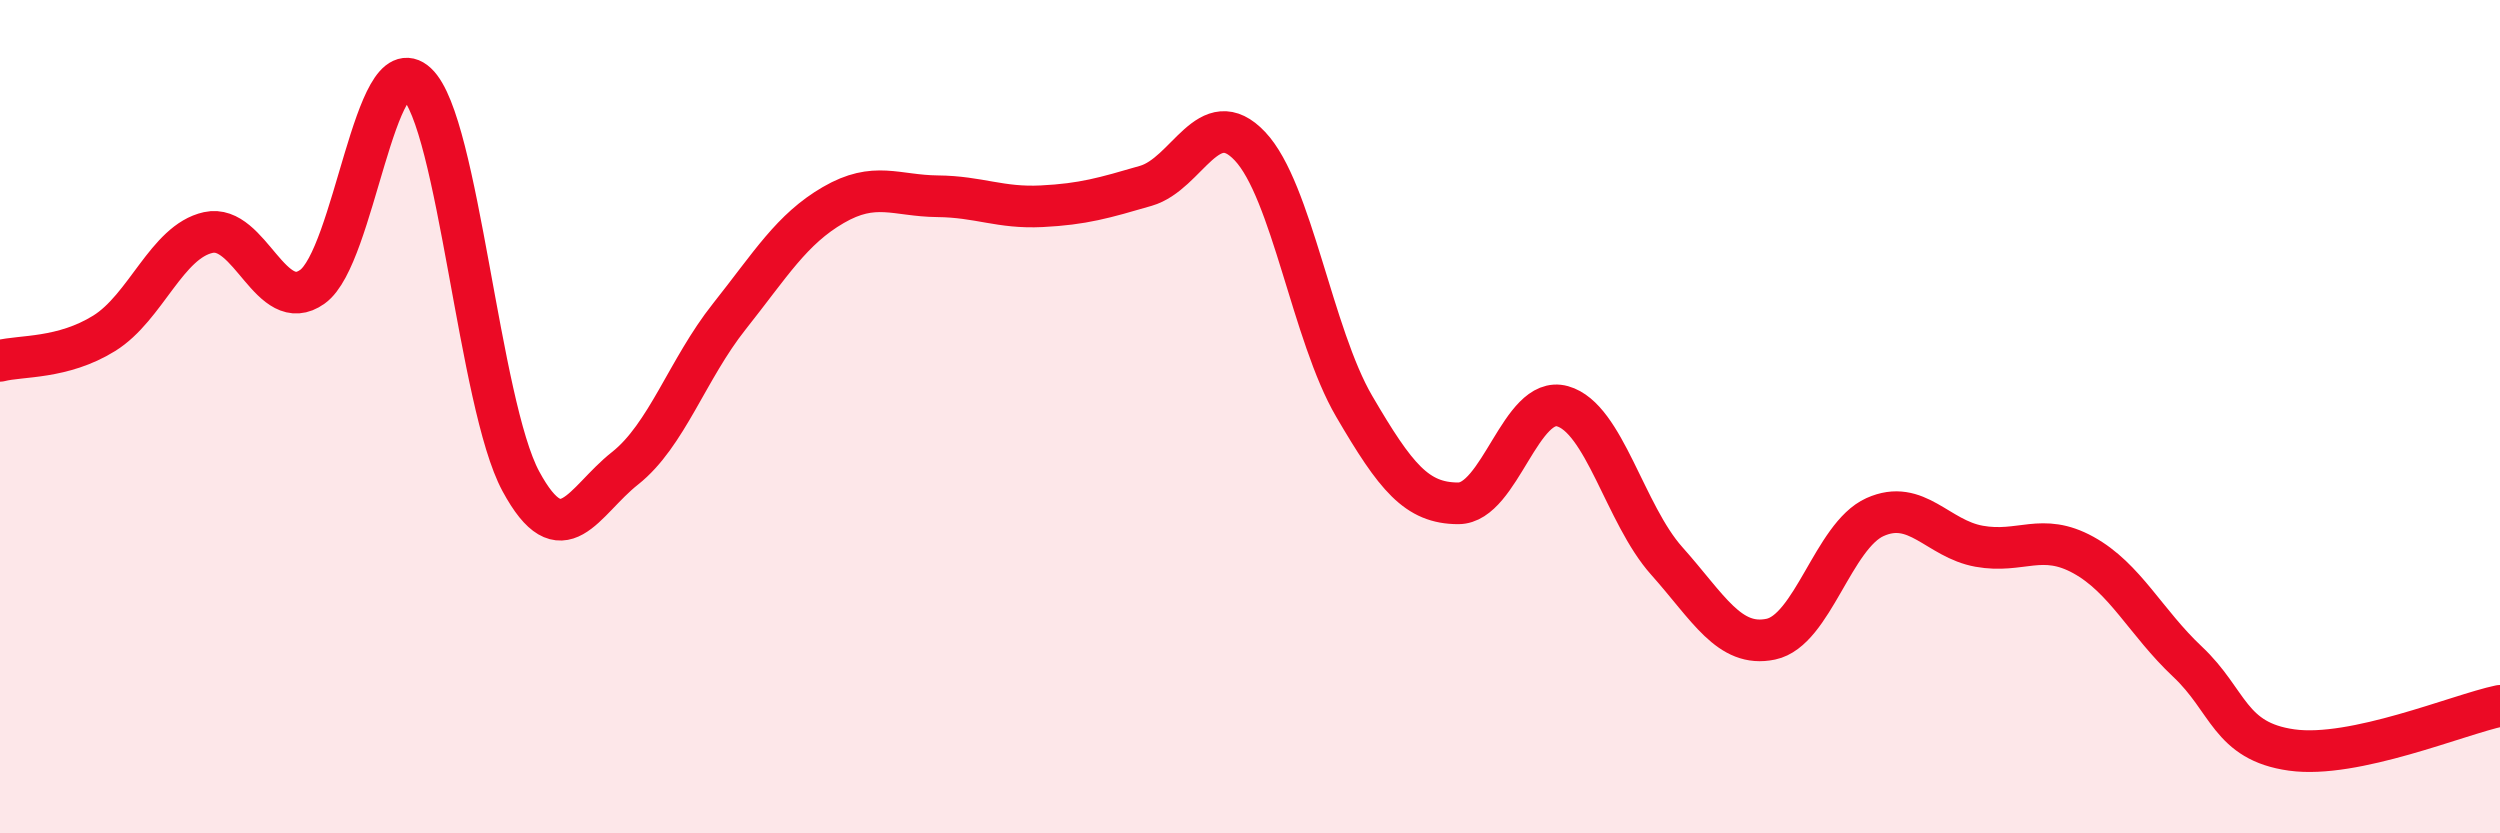
    <svg width="60" height="20" viewBox="0 0 60 20" xmlns="http://www.w3.org/2000/svg">
      <path
        d="M 0,8.66 C 0.5,8.53 1.5,8.62 2.5,8 C 3.5,7.38 4,5.8 5,5.58 C 6,5.36 6.5,7.6 7.5,6.88 C 8.5,6.16 9,1.07 10,2 C 11,2.93 11.5,9.7 12.5,11.55 C 13.5,13.4 14,12.03 15,11.24 C 16,10.45 16.5,8.86 17.5,7.6 C 18.5,6.34 19,5.5 20,4.92 C 21,4.34 21.5,4.7 22.5,4.71 C 23.5,4.72 24,5 25,4.95 C 26,4.9 26.5,4.75 27.5,4.46 C 28.5,4.17 29,2.45 30,3.51 C 31,4.57 31.5,8.04 32.5,9.75 C 33.5,11.46 34,12.08 35,12.08 C 36,12.08 36.5,9.47 37.5,9.75 C 38.5,10.03 39,12.34 40,13.46 C 41,14.58 41.5,15.55 42.5,15.34 C 43.5,15.13 44,12.86 45,12.41 C 46,11.96 46.5,12.93 47.5,13.11 C 48.5,13.29 49,12.77 50,13.32 C 51,13.87 51.5,14.94 52.5,15.88 C 53.5,16.82 53.5,17.79 55,18 C 56.5,18.21 59,17.15 60,16.94L60 20L0 20Z"
        fill="#EB0A25"
        opacity="0.1"
        stroke-linecap="round"
        stroke-linejoin="round"
      />
      <path
        d="M 0,8.66 C 0.5,8.53 1.5,8.62 2.5,8 C 3.5,7.38 4,5.8 5,5.58 C 6,5.36 6.5,7.6 7.5,6.88 C 8.5,6.16 9,1.07 10,2 C 11,2.93 11.5,9.7 12.5,11.55 C 13.5,13.4 14,12.03 15,11.24 C 16,10.45 16.5,8.86 17.5,7.6 C 18.5,6.34 19,5.5 20,4.92 C 21,4.34 21.5,4.7 22.5,4.71 C 23.5,4.72 24,5 25,4.95 C 26,4.9 26.5,4.75 27.5,4.46 C 28.5,4.17 29,2.45 30,3.51 C 31,4.57 31.5,8.04 32.5,9.75 C 33.5,11.46 34,12.08 35,12.08 C 36,12.08 36.5,9.47 37.5,9.75 C 38.5,10.03 39,12.34 40,13.46 C 41,14.58 41.5,15.55 42.5,15.34 C 43.5,15.13 44,12.86 45,12.41 C 46,11.96 46.5,12.93 47.5,13.11 C 48.5,13.29 49,12.77 50,13.32 C 51,13.87 51.5,14.94 52.5,15.88 C 53.5,16.82 53.5,17.79 55,18 C 56.5,18.21 59,17.15 60,16.94"
        stroke="#EB0A25"
        stroke-width="1"
        fill="none"
        stroke-linecap="round"
        stroke-linejoin="round"
      />
    </svg>
  